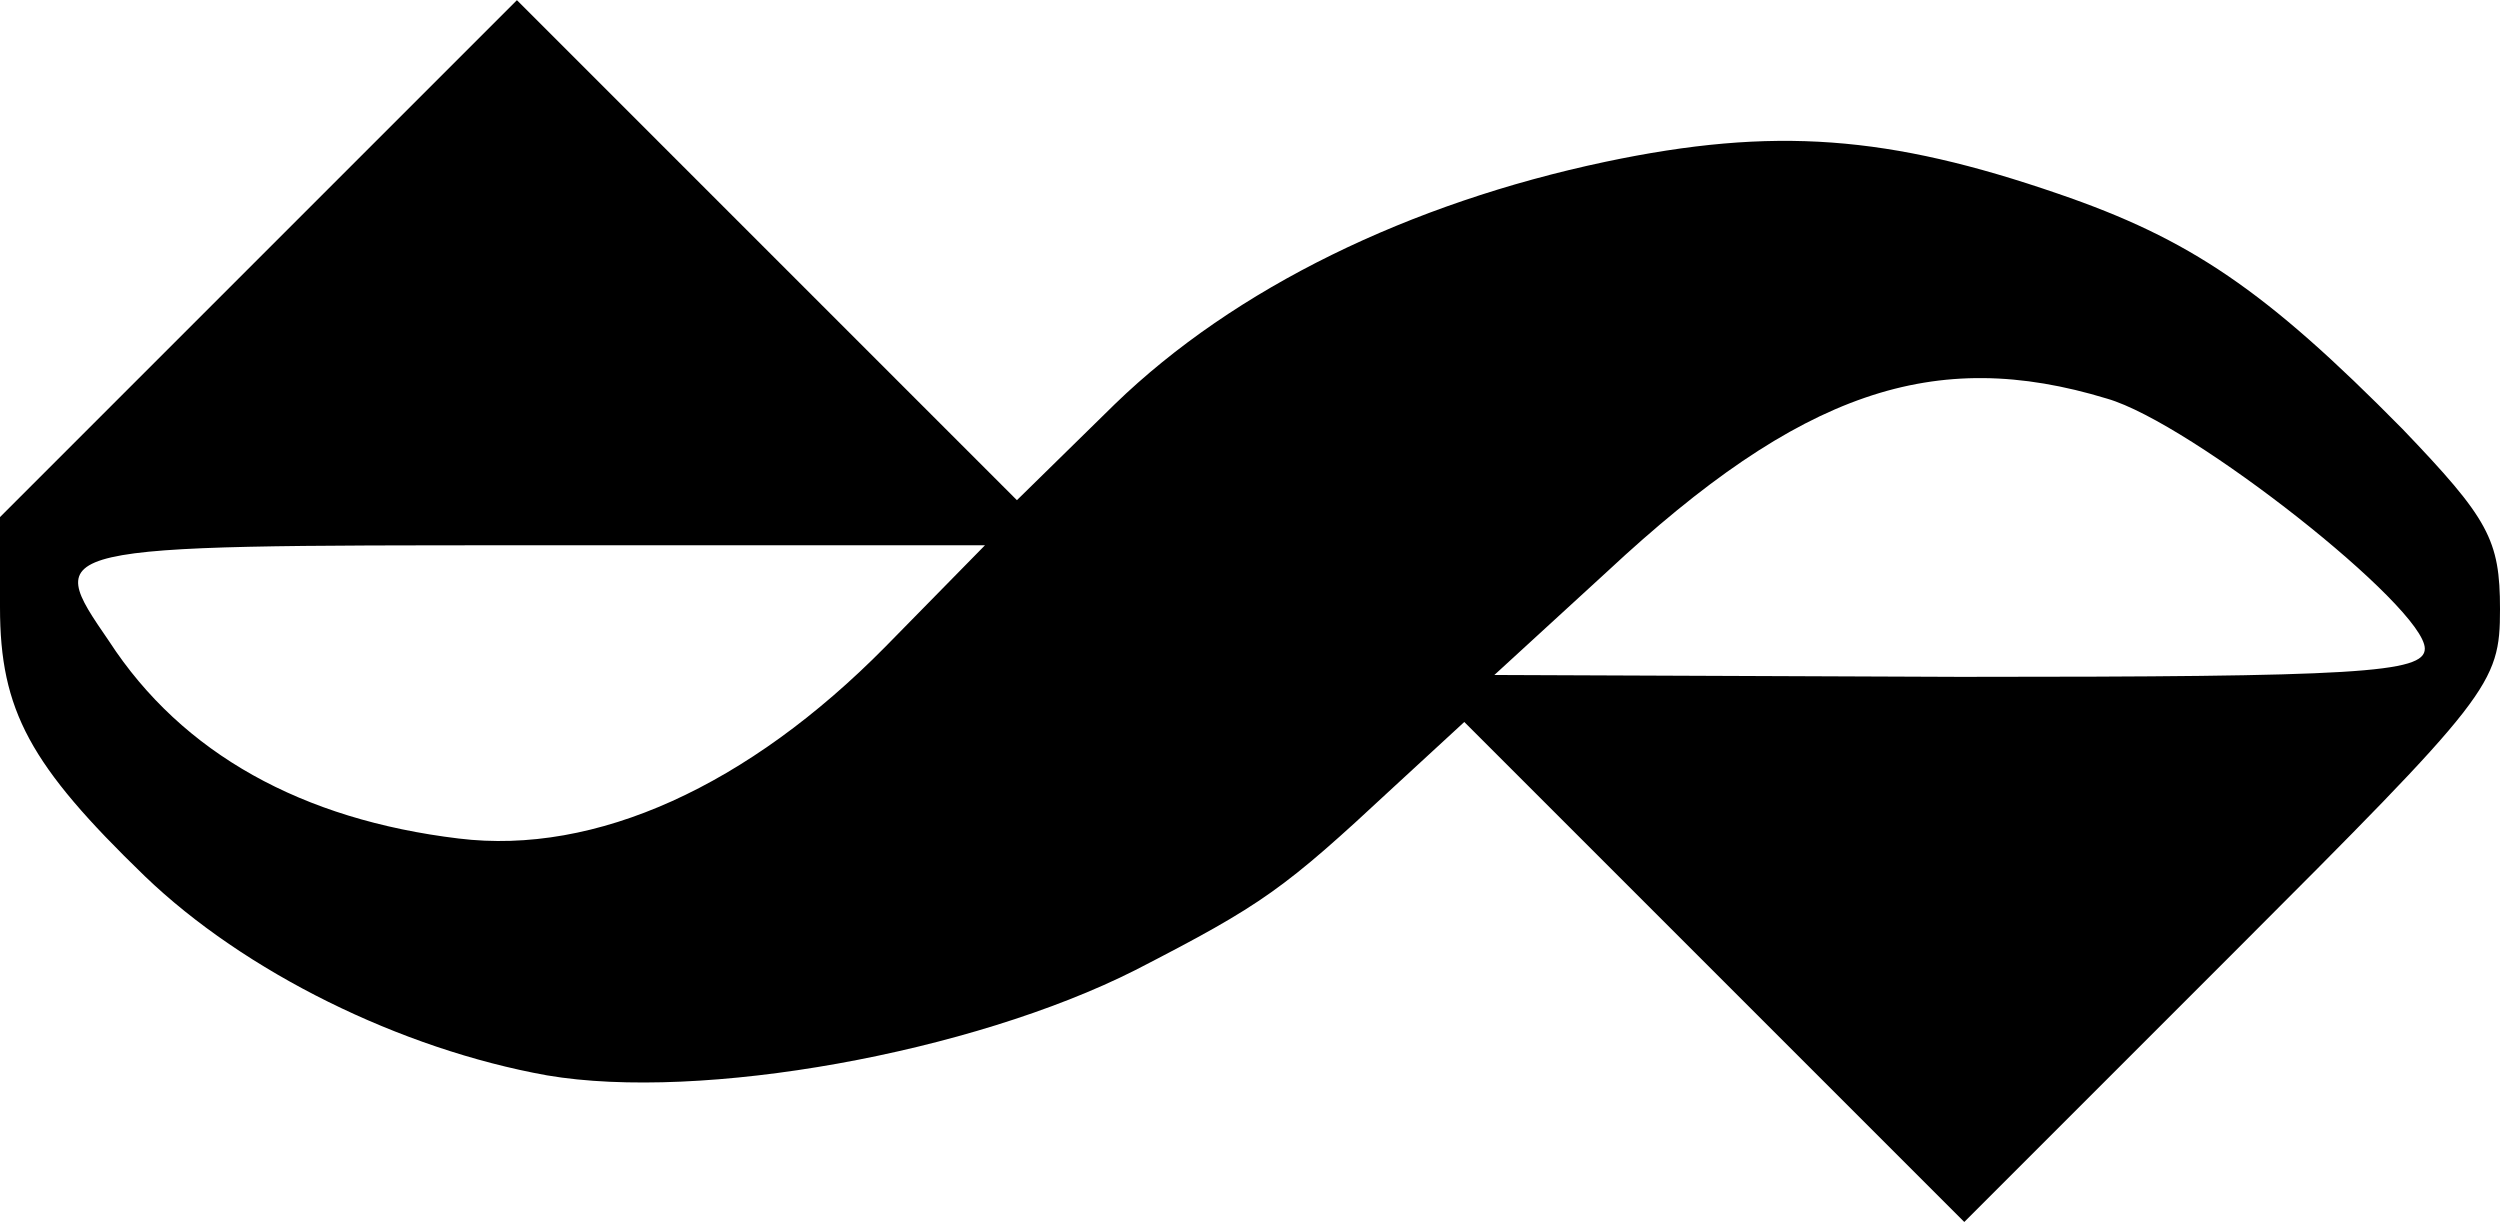 <?xml version="1.0" standalone="no"?>
<!DOCTYPE svg PUBLIC "-//W3C//DTD SVG 20010904//EN"
 "http://www.w3.org/TR/2001/REC-SVG-20010904/DTD/svg10.dtd">
<svg version="1.0" xmlns="http://www.w3.org/2000/svg"
 width="133pt" height="65.01pt" viewBox="0 0 133 65.01"
 preserveAspectRatio="xMidYMid meet">
<g transform="translate(-1,66.009) scale(0.1,-0.1)"
fill="#000000" stroke="none">
<path d="M147 522 l-137 -137 0 -48 c0 -55 16 -84 77 -143 53 -51 136 -92 214
-106 82 -14 226 12 313 56 68 35 79 43 137 97 l38 35 133 -133 133 -133 142
142 c138 138 143 144 143 184 0 37 -6 48 -52 96 -73 74 -113 101 -183 125 -90
31 -151 36 -241 17 -104 -22 -197 -67 -261 -129 l-52 -51 -133 133 -133 133
-138 -138z m984 -74 c45 -13 169 -111 169 -133 0 -13 -36 -15 -247 -15 l-248
1 60 55 c103 96 174 120 266 92z m-650 -132 c-73 -74 -154 -111 -227 -102 -83
10 -147 45 -186 105 -35 51 -36 51 224 51 l242 0 -53 -54z"/>
</g>
</svg>
